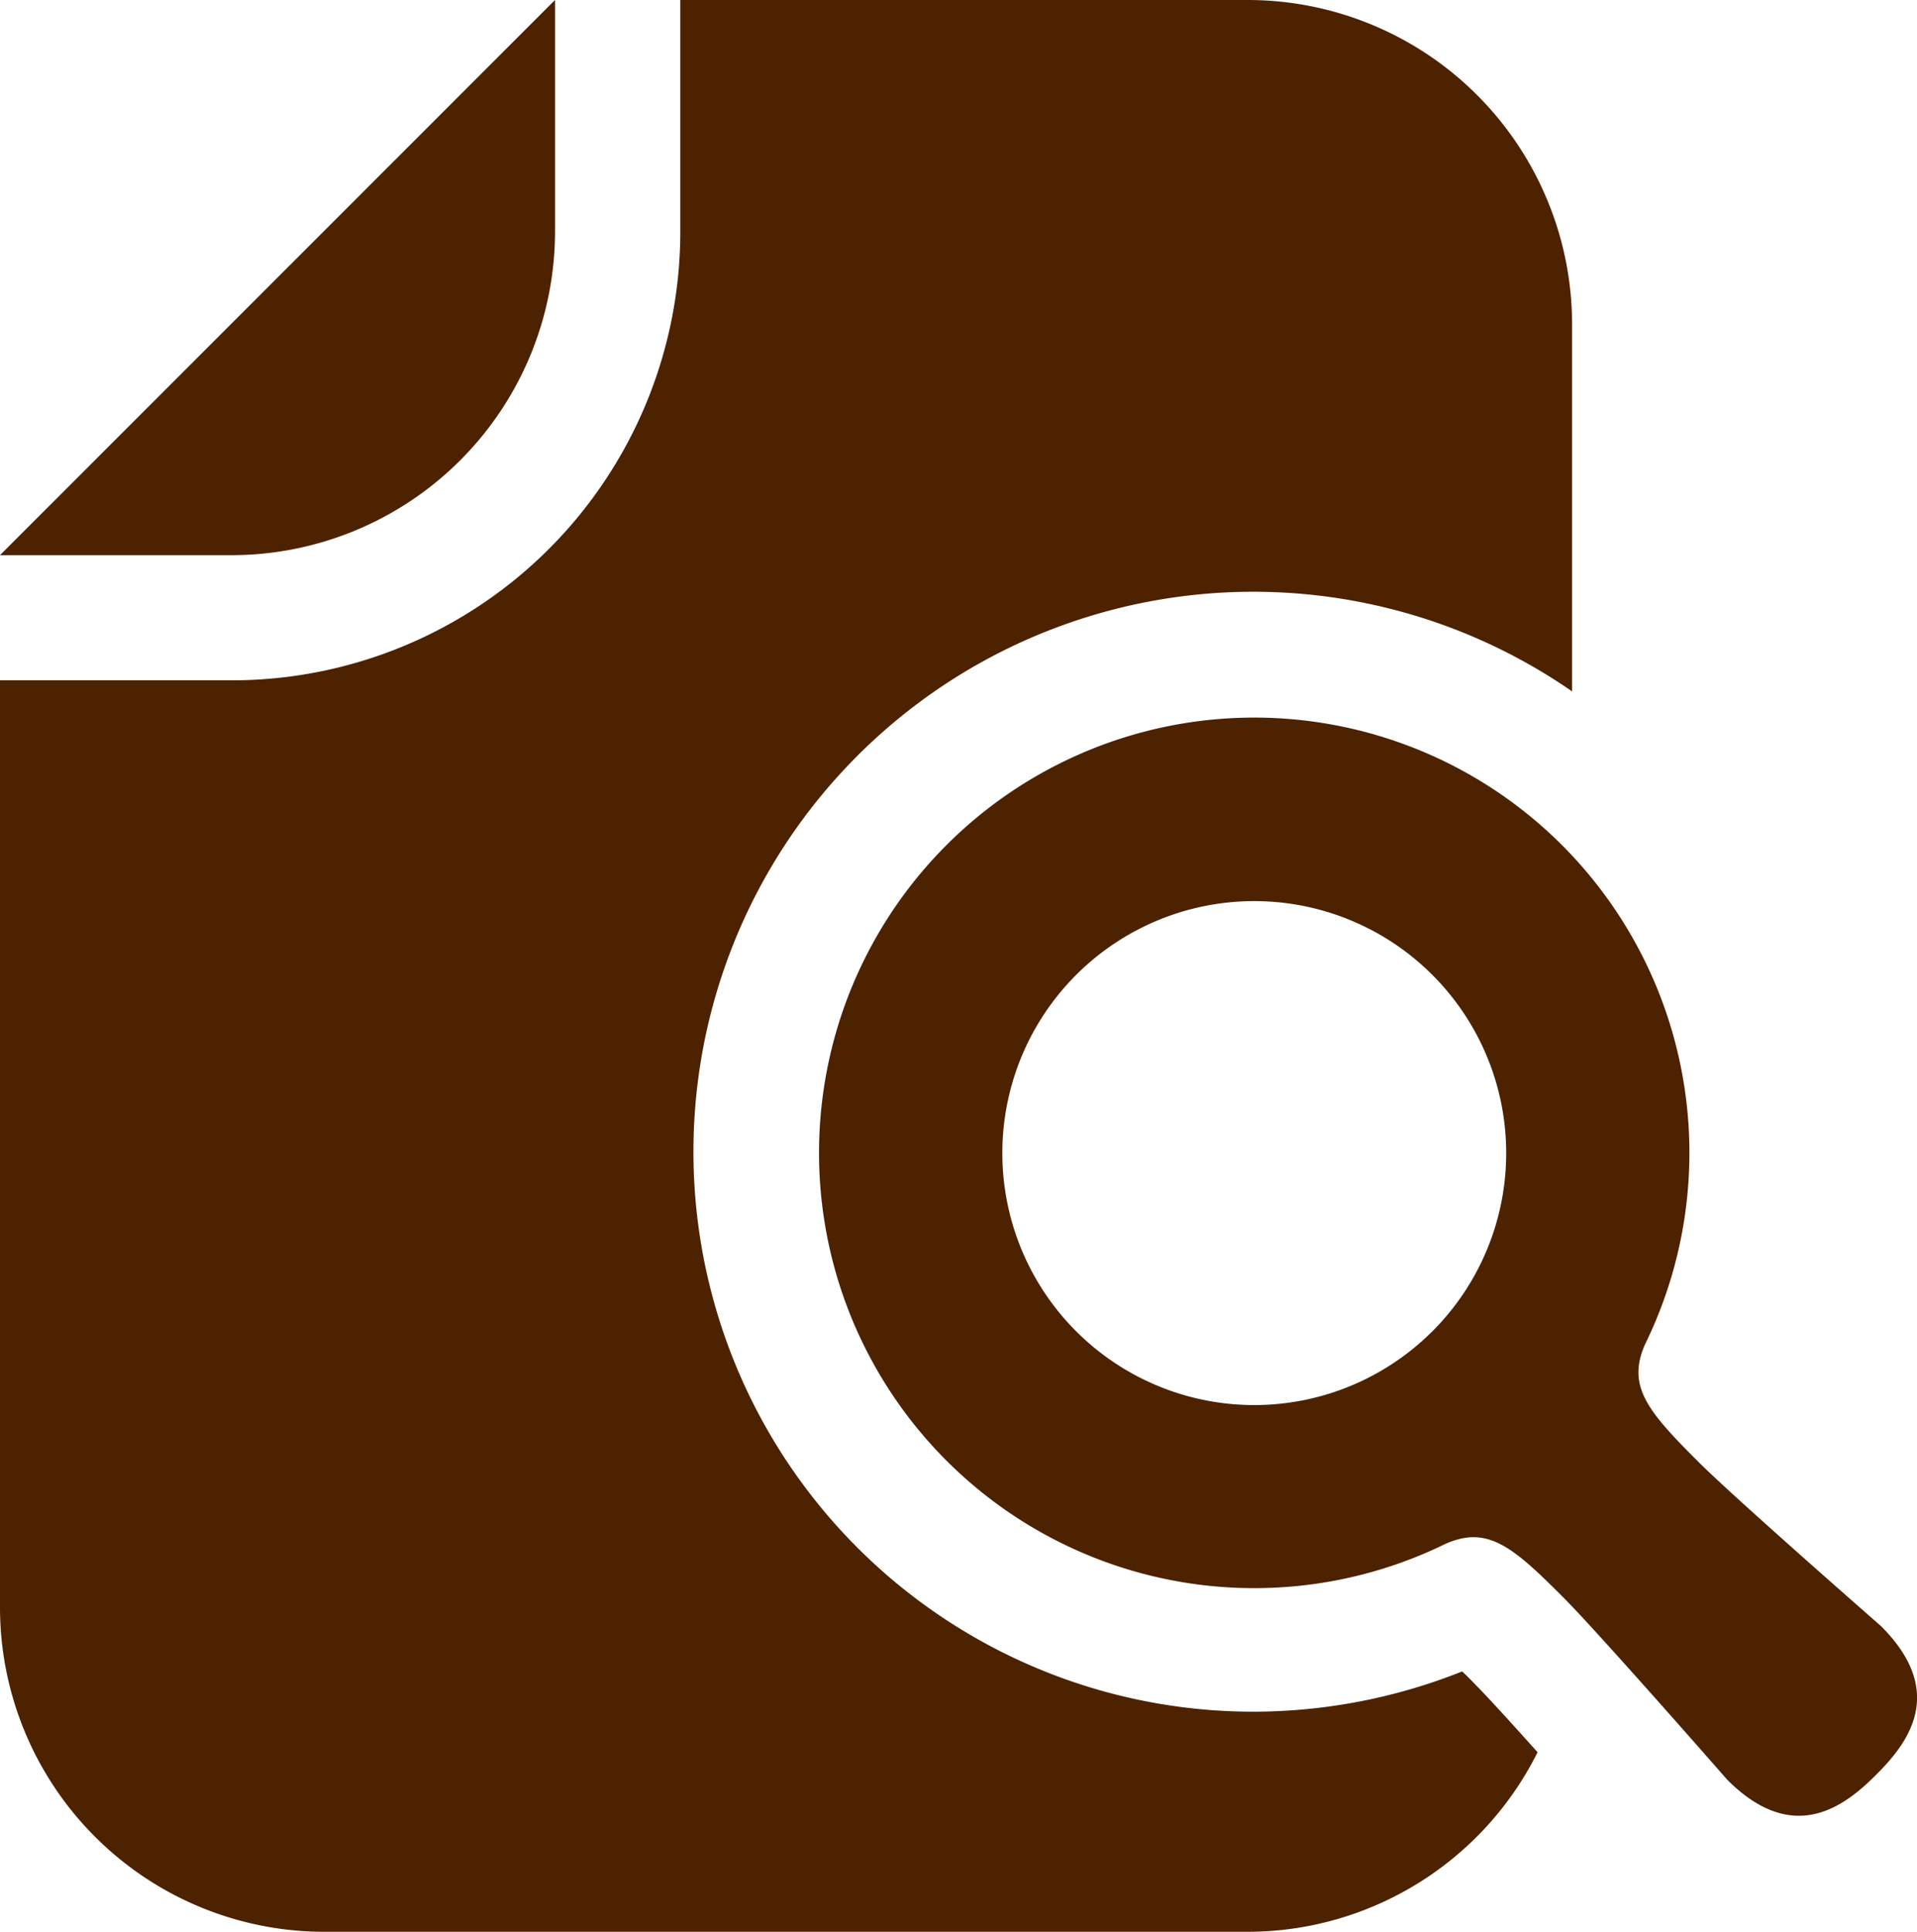 <svg xmlns="http://www.w3.org/2000/svg" width="45.658" height="46" viewBox="0 0 45.658 46">
  <g id="書類検索アイコン2" transform="translate(-1.906)">
    <path id="パス_4041" data-name="パス 4041" d="M15.125,5.517V0L14.29.835,2.741,12.385l-.835.835H7.424A7.711,7.711,0,0,0,15.125,5.517Z" transform="translate(0)" fill="#4c2200"/>
    <path id="パス_4042" data-name="パス 4042" d="M243.819,211.3s-3.5-3.062-4.338-3.9c-1.229-1.223-1.72-1.813-1.287-2.806a10.365,10.365,0,1,0-4.743,4.742c.994-.433,1.584.058,2.807,1.287.836.837,3.9,4.337,3.9,4.337,1.587,1.587,2.808.612,3.543-.122S245.407,212.888,243.819,211.3Zm-10.687-7.023a6,6,0,1,1,0-8.485A6,6,0,0,1,233.133,204.277Z" transform="translate(-197.11 -172.577)" fill="#4c2200"/>
    <path id="パス_4043" data-name="パス 4043" d="M36.732,39.8a13.447,13.447,0,0,1-4.974.959,13.334,13.334,0,1,1,7.591-24.295V7.717A7.727,7.727,0,0,0,31.63,0H18.109V5.527A10.683,10.683,0,0,1,7.437,16.2H1.906V38.283A7.727,7.727,0,0,0,9.627,46h22a7.723,7.723,0,0,0,6.9-4.275c-.648-.724-1.217-1.347-1.471-1.6C36.99,40.053,36.866,39.928,36.732,39.8Z" transform="translate(0)" fill="#4c2200"/>
  </g>
</svg>
